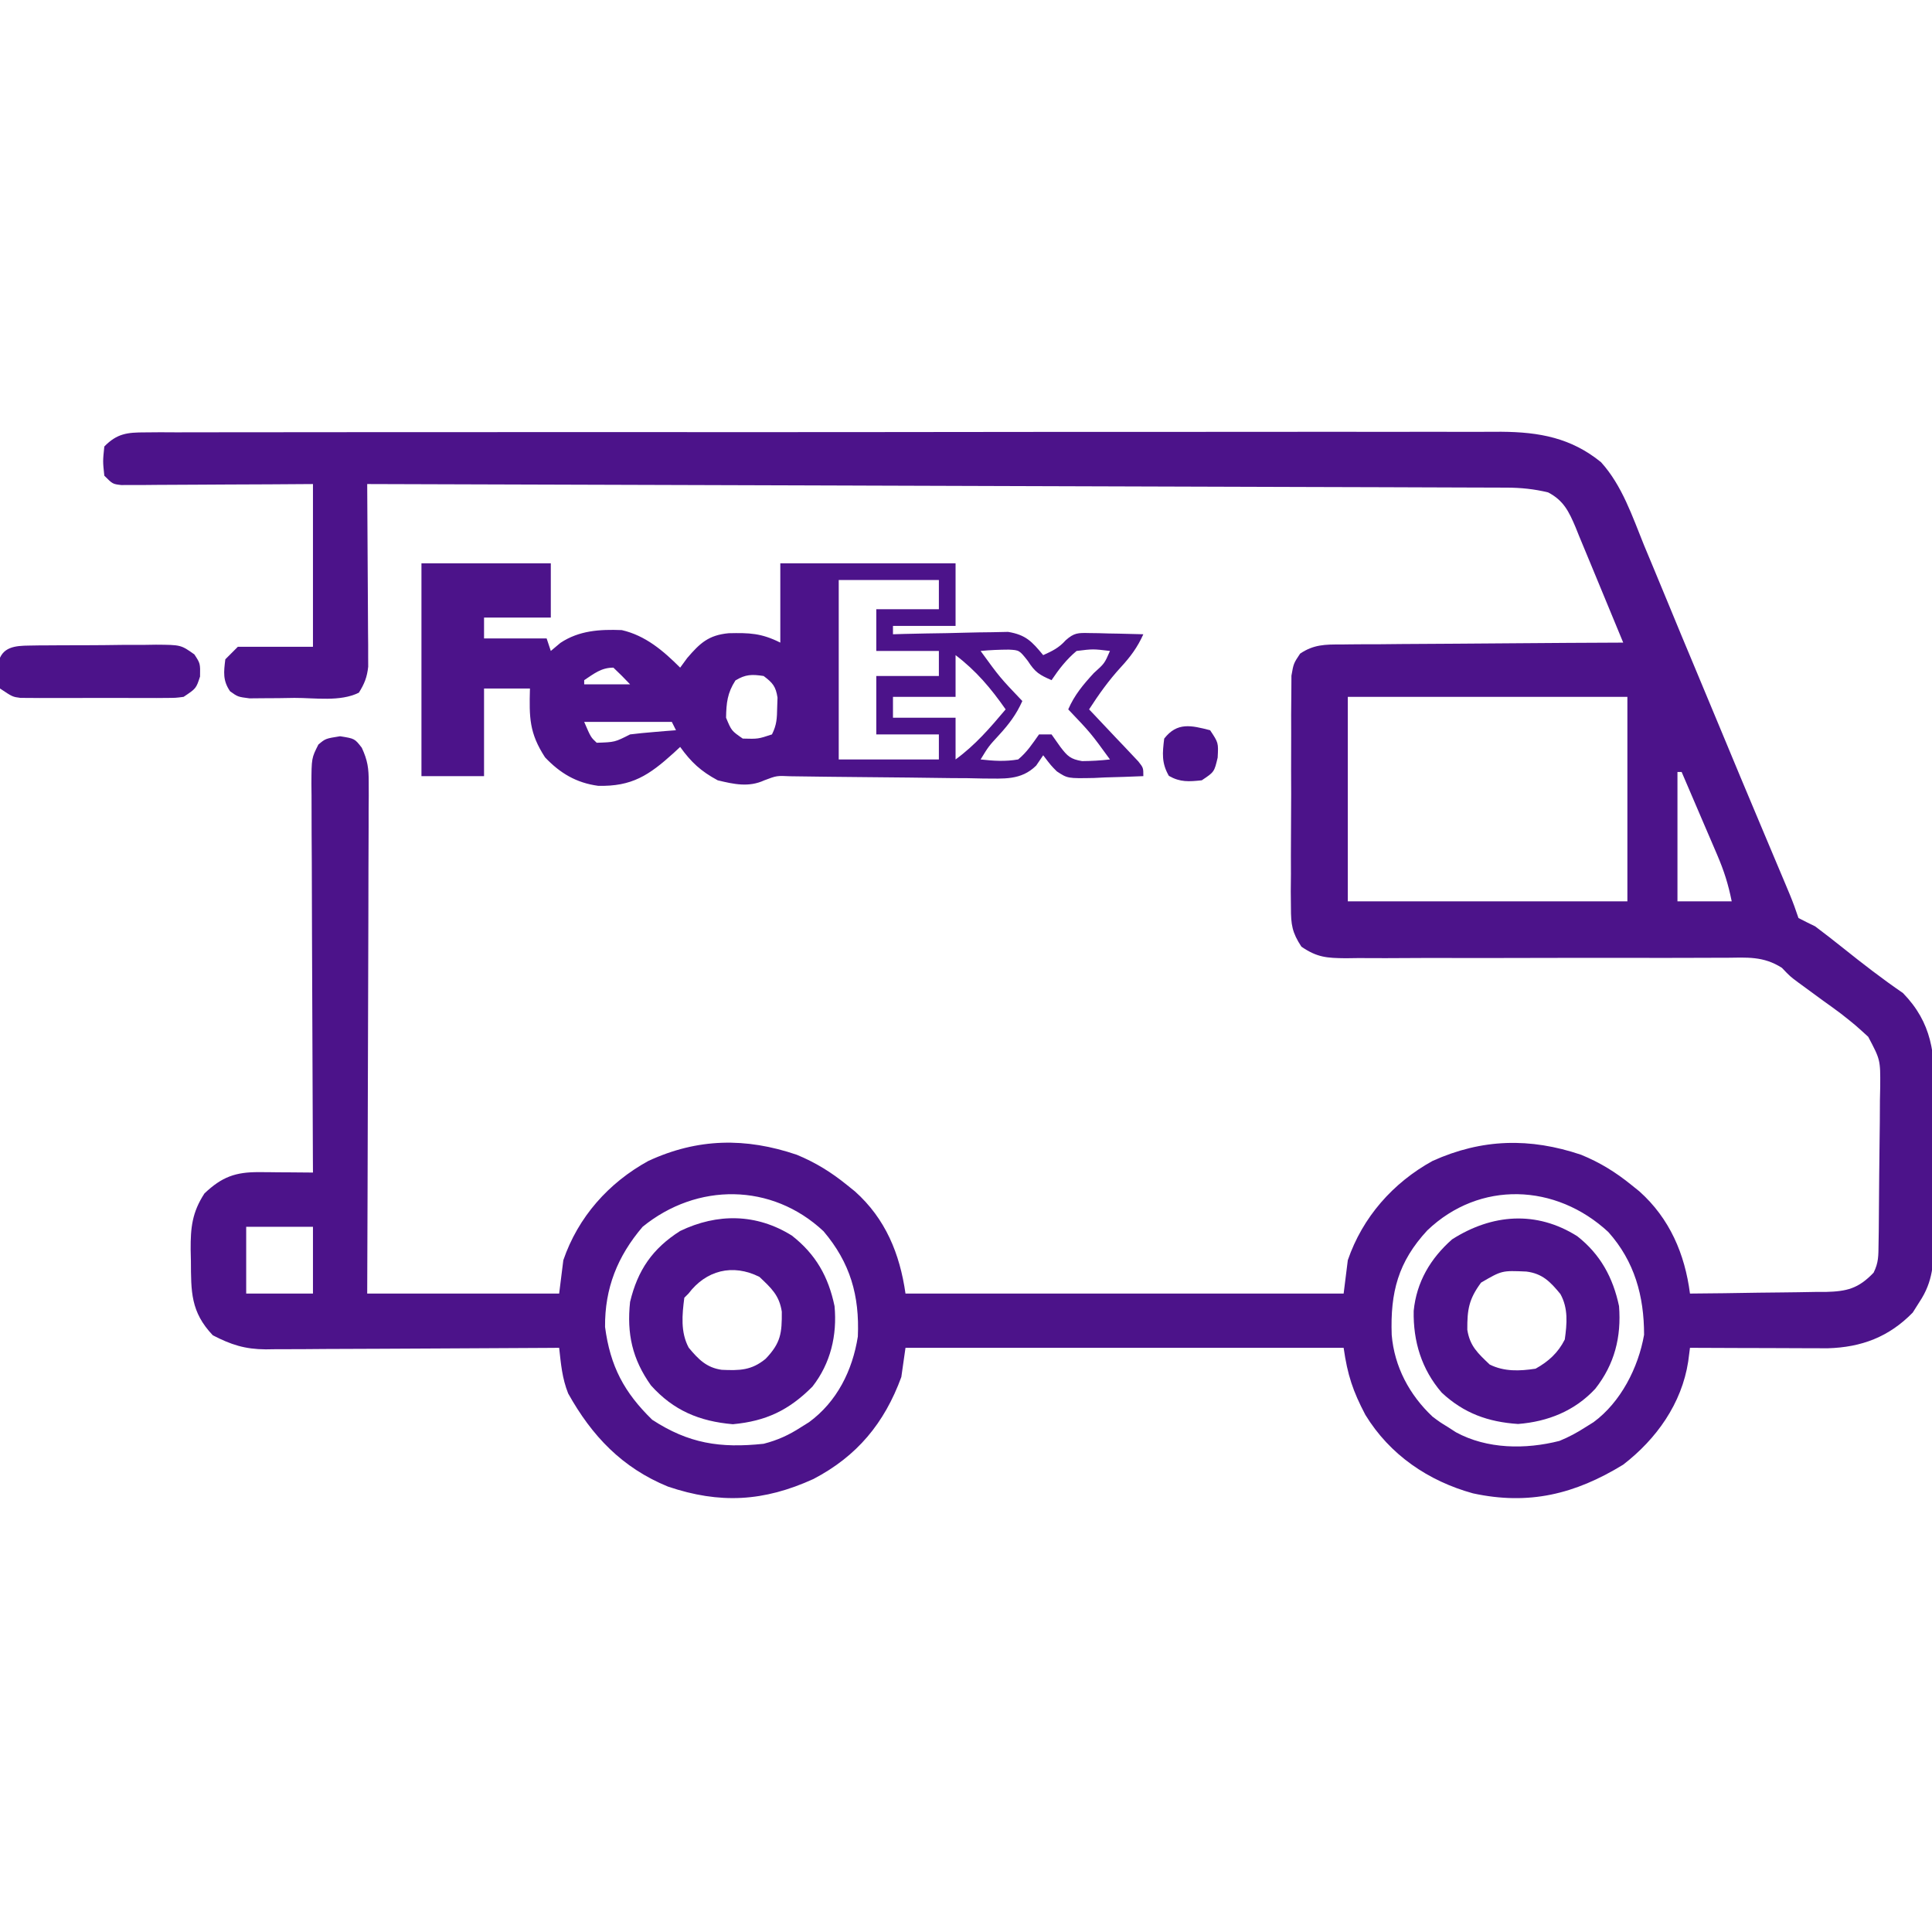 <?xml version="1.0" encoding="UTF-8"?><svg version="1.1" xmlns="http://www.w3.org/2000/svg" width="463" height="463"><path d="M0 0 C1.19 -0.01 2.38 -0.02 3.6 -0.03 C4.91 -0.02 6.22 -0.01 7.57 -0.01 C8.97 -0.01 10.38 -0.02 11.78 -0.02 C15.64 -0.04 19.5 -0.03 23.36 -0.03 C27.52 -0.02 31.68 -0.03 35.84 -0.04 C44 -0.06 52.15 -0.06 60.31 -0.06 C66.93 -0.05 73.56 -0.05 80.19 -0.06 C81.61 -0.06 81.61 -0.06 83.05 -0.06 C84.97 -0.06 86.88 -0.07 88.8 -0.07 C106.78 -0.08 124.75 -0.08 142.73 -0.06 C159.17 -0.05 175.61 -0.07 192.05 -0.09 C208.93 -0.12 225.81 -0.12 242.69 -0.12 C252.17 -0.11 261.65 -0.12 271.12 -0.13 C279.19 -0.15 287.27 -0.15 295.34 -0.13 C299.45 -0.12 303.57 -0.12 307.69 -0.14 C311.46 -0.15 315.23 -0.15 319.01 -0.13 C321.01 -0.12 323.01 -0.14 325.01 -0.15 C334.1 -0.08 341.72 1.3 348.9 7.15 C353.96 12.74 356.41 20.17 359.21 27.07 C359.86 28.63 360.51 30.18 361.16 31.74 C362.52 34.99 363.86 38.24 365.2 41.49 C367.13 46.2 369.09 50.9 371.06 55.6 C373.56 61.58 376.05 67.56 378.54 73.55 C381.01 79.51 383.5 85.48 386.01 91.43 C386.31 92.15 386.62 92.88 386.93 93.62 C388.1 96.41 389.27 99.19 390.44 101.97 C391.22 103.83 392.01 105.7 392.8 107.57 C393.24 108.63 393.68 109.68 394.14 110.77 C394.9 112.61 395.58 114.49 396.21 116.38 C397.53 117.07 398.87 117.73 400.21 118.38 C402.47 120.08 404.69 121.8 406.9 123.57 C411.58 127.32 416.29 130.96 421.25 134.36 C428.21 141.52 428.94 148.87 428.8 158.52 C428.8 159.76 428.8 160.99 428.8 162.27 C428.8 164.87 428.78 167.48 428.75 170.08 C428.72 172.75 428.71 175.41 428.71 178.07 C428.72 181.93 428.7 185.78 428.68 189.64 C428.68 190.83 428.68 192.02 428.68 193.24 C428.6 199.02 428.51 203.42 425.21 208.38 C424.67 209.23 424.14 210.07 423.59 210.94 C417.9 216.78 411.29 219.26 403.25 219.49 C401.71 219.49 400.17 219.49 398.63 219.48 C397.41 219.48 397.41 219.48 396.16 219.47 C393.57 219.47 390.99 219.46 388.4 219.44 C386.64 219.44 384.88 219.43 383.12 219.43 C378.82 219.42 374.51 219.4 370.21 219.38 C370.07 220.47 369.93 221.57 369.78 222.69 C368.23 232.75 362.16 241.25 354.21 247.38 C342.62 254.48 331.57 257.15 318.21 254.26 C307.48 251.3 298.27 245.02 292.42 235.45 C289.43 229.76 288.14 225.92 287.21 219.38 C252.56 219.38 217.91 219.38 182.21 219.38 C181.88 221.69 181.55 224 181.21 226.38 C177.16 237.45 170.59 245.36 160.15 250.82 C148.25 256.24 137.75 256.85 125.29 252.64 C114.32 248.15 107.06 240.52 101.37 230.32 C99.91 226.63 99.65 223.32 99.21 219.38 C98.27 219.39 97.34 219.39 96.37 219.4 C87.53 219.46 78.69 219.51 69.85 219.54 C65.3 219.55 60.75 219.57 56.21 219.61 C51.82 219.64 47.43 219.66 43.04 219.66 C41.37 219.67 39.7 219.68 38.03 219.7 C35.68 219.72 33.33 219.72 30.98 219.72 C30.3 219.73 29.61 219.74 28.9 219.75 C23.9 219.72 20.58 218.64 16.21 216.38 C10.88 210.77 11 205.9 10.96 198.57 C10.94 197.68 10.92 196.79 10.9 195.87 C10.87 190.6 11.24 186.93 14.21 182.38 C18.39 178.41 21.66 177.24 27.32 177.28 C28.07 177.29 28.83 177.29 29.6 177.29 C30.38 177.3 31.16 177.31 31.96 177.32 C32.75 177.32 33.55 177.33 34.36 177.33 C36.31 177.34 38.26 177.36 40.21 177.38 C40.2 176.14 40.2 174.89 40.19 173.61 C40.13 161.9 40.08 150.19 40.05 138.47 C40.04 132.45 40.02 126.43 39.98 120.41 C39.95 114.6 39.93 108.79 39.93 102.98 C39.92 100.76 39.91 98.54 39.89 96.32 C39.87 93.22 39.87 90.12 39.87 87.01 C39.86 86.09 39.85 85.17 39.84 84.22 C39.87 78.06 39.87 78.06 41.51 74.81 C43.21 73.38 43.21 73.38 46.71 72.82 C50.21 73.38 50.21 73.38 51.91 75.57 C53.32 78.62 53.58 80.51 53.57 83.84 C53.58 84.92 53.58 86.01 53.58 87.13 C53.57 88.3 53.56 89.48 53.55 90.7 C53.55 92.57 53.55 92.57 53.55 94.48 C53.55 97.9 53.54 101.32 53.51 104.73 C53.5 108.31 53.49 111.88 53.49 115.46 C53.48 122.22 53.46 128.99 53.43 135.75 C53.39 143.45 53.38 151.15 53.36 158.86 C53.33 174.7 53.27 190.54 53.21 206.38 C68.39 206.38 83.57 206.38 99.21 206.38 C99.71 202.42 99.71 202.42 100.21 198.38 C103.76 188.03 111.06 179.83 120.58 174.6 C132.39 169.13 143.92 168.95 156.17 173.12 C160.68 174.99 164.43 177.31 168.21 180.38 C168.84 180.88 169.46 181.38 170.1 181.9 C177.42 188.45 180.85 196.83 182.21 206.38 C216.86 206.38 251.51 206.38 287.21 206.38 C287.54 203.74 287.87 201.1 288.21 198.38 C291.74 188.08 299.04 179.82 308.51 174.6 C320.39 169.24 331.89 168.99 344.13 173.12 C348.66 174.98 352.42 177.3 356.21 180.38 C356.84 180.88 357.46 181.38 358.1 181.9 C365.35 188.39 368.98 196.89 370.21 206.38 C375.67 206.34 381.14 206.27 386.6 206.17 C388.46 206.14 390.31 206.12 392.17 206.11 C394.84 206.09 397.52 206.04 400.19 205.99 C401.02 205.99 401.85 205.99 402.7 205.99 C407.78 205.86 410.54 205.22 414.21 201.38 C415.43 198.94 415.36 197.3 415.4 194.57 C415.42 193.57 415.44 192.56 415.45 191.53 C415.5 186.94 415.54 182.36 415.56 177.77 C415.58 175.35 415.6 172.93 415.64 170.51 C415.7 167.03 415.72 163.54 415.73 160.05 C415.77 158.43 415.77 158.43 415.8 156.78 C415.84 150.36 415.84 150.36 412.92 144.84 C409.75 141.95 409.75 141.95 406.4 139.31 C405.71 138.81 405.03 138.3 404.33 137.78 C403.63 137.28 402.93 136.77 402.21 136.26 C400.81 135.23 399.42 134.21 398.02 133.19 C397.41 132.74 396.8 132.3 396.17 131.84 C394.21 130.38 394.21 130.38 392.24 128.32 C387.8 125.48 383.89 125.85 378.72 125.91 C377.13 125.91 377.13 125.91 375.52 125.91 C373.23 125.9 370.94 125.91 368.65 125.93 C365.03 125.95 361.4 125.94 357.78 125.93 C348.78 125.91 339.79 125.93 330.79 125.95 C323.19 125.98 315.58 125.98 307.98 125.95 C304.41 125.95 300.84 125.97 297.27 126 C295.08 125.99 292.89 125.98 290.7 125.98 C289.21 126 289.21 126 287.69 126.02 C283.19 125.97 280.88 125.84 277.09 123.25 C274.85 119.83 274.58 117.97 274.58 113.91 C274.57 112.62 274.55 111.33 274.54 110.01 C274.55 108.61 274.57 107.21 274.58 105.81 C274.58 104.37 274.58 102.93 274.57 101.49 C274.57 98.48 274.59 95.47 274.61 92.45 C274.65 88.59 274.64 84.73 274.62 80.87 C274.61 77.9 274.62 74.93 274.64 71.96 C274.64 70.53 274.64 69.11 274.63 67.69 C274.63 65.7 274.65 63.71 274.68 61.72 C274.69 60.03 274.69 60.03 274.7 58.3 C275.21 55.38 275.21 55.38 276.78 53.02 C280.01 50.84 282.78 50.81 286.55 50.83 C287.28 50.82 288.01 50.81 288.77 50.8 C291.18 50.77 293.59 50.77 296.01 50.77 C297.68 50.76 299.36 50.74 301.03 50.72 C305.44 50.68 309.85 50.66 314.25 50.64 C318.75 50.62 323.25 50.58 327.75 50.54 C336.57 50.47 345.39 50.41 354.21 50.38 C352.3 45.73 350.38 41.08 348.45 36.45 C347.79 34.87 347.14 33.29 346.49 31.71 C345.56 29.43 344.61 27.16 343.66 24.89 C343.38 24.19 343.09 23.48 342.8 22.75 C341.19 18.96 339.93 16.32 336.21 14.38 C332.84 13.57 329.71 13.25 326.25 13.24 C325.28 13.24 324.3 13.23 323.29 13.23 C321.69 13.22 321.69 13.22 320.05 13.22 C318.92 13.22 317.78 13.21 316.6 13.21 C312.78 13.19 308.95 13.18 305.12 13.17 C302.38 13.17 299.64 13.16 296.9 13.14 C291 13.12 285.1 13.11 279.2 13.09 C270.66 13.07 262.13 13.04 253.6 13.01 C239.75 12.96 225.9 12.92 212.06 12.88 C198.61 12.84 185.16 12.8 171.71 12.75 C170.47 12.75 170.47 12.75 169.2 12.74 C165.04 12.73 160.88 12.72 156.72 12.7 C122.22 12.59 87.71 12.48 53.21 12.38 C53.21 12.95 53.22 13.52 53.22 14.1 C53.27 20 53.3 25.91 53.32 31.81 C53.33 34.02 53.34 36.22 53.36 38.43 C53.39 41.59 53.4 44.76 53.41 47.93 C53.42 48.91 53.43 49.9 53.44 50.91 C53.44 52.29 53.44 52.29 53.44 53.7 C53.44 54.51 53.45 55.32 53.45 56.15 C53.18 58.66 52.55 60.25 51.21 62.38 C46.75 64.61 40.67 63.61 35.77 63.63 C34.52 63.65 33.27 63.67 31.97 63.69 C30.77 63.7 29.57 63.7 28.34 63.71 C26.69 63.72 26.69 63.72 25 63.74 C22.21 63.38 22.21 63.38 20.35 62.05 C18.57 59.45 18.83 57.44 19.21 54.38 C20.2 53.39 21.19 52.4 22.21 51.38 C28.15 51.38 34.09 51.38 40.21 51.38 C40.21 38.51 40.21 25.64 40.21 12.38 C35.05 12.42 35.05 12.42 29.78 12.45 C26.46 12.47 23.14 12.48 19.81 12.49 C17.5 12.5 15.18 12.51 12.87 12.53 C9.55 12.56 6.23 12.57 2.91 12.58 C1.87 12.59 0.83 12.6 -0.24 12.61 C-1.21 12.61 -2.17 12.61 -3.16 12.61 C-4 12.61 -4.85 12.62 -5.73 12.62 C-7.79 12.38 -7.79 12.38 -9.79 10.38 C-10.16 6.94 -10.16 6.94 -9.79 3.38 C-6.73 0.25 -4.27 0 0 0 Z M288.21 63.38 C288.21 79.55 288.21 95.72 288.21 112.38 C310.32 112.38 332.43 112.38 355.21 112.38 C355.21 96.21 355.21 80.04 355.21 63.38 C333.1 63.38 310.99 63.38 288.21 63.38 Z M367.21 81.38 C367.21 91.61 367.21 101.84 367.21 112.38 C371.5 112.38 375.79 112.38 380.21 112.38 C379.37 108.2 378.37 105.08 376.71 101.2 C376.21 100.05 375.72 98.89 375.21 97.7 C374.7 96.5 374.18 95.3 373.65 94.07 C373.12 92.84 372.6 91.61 372.07 90.38 C370.79 87.38 369.5 84.38 368.21 81.38 C367.88 81.38 367.55 81.38 367.21 81.38 Z M119.21 190.38 C113.19 197.44 110.13 205.1 110.21 214.38 C111.45 223.81 114.79 230.08 121.52 236.63 C130.24 242.31 137.75 243.49 148.21 242.38 C151.6 241.51 154.28 240.28 157.21 238.38 C157.83 237.99 158.46 237.6 159.1 237.2 C165.81 232.28 169.51 224.79 170.79 216.69 C171.22 206.88 168.97 199 162.57 191.45 C150.15 179.81 132.23 179.78 119.21 190.38 Z M307.26 191.24 C300.27 198.79 298.37 206.09 298.73 216.29 C299.37 223.91 302.97 230.67 308.52 235.88 C310.31 237.22 310.31 237.22 312.21 238.38 C312.84 238.79 313.48 239.2 314.13 239.62 C321.59 243.68 330.81 243.76 338.93 241.69 C341.2 240.76 343.15 239.71 345.21 238.38 C345.83 237.99 346.46 237.6 347.1 237.2 C353.61 232.42 357.83 224.15 359.21 216.26 C359.21 206.97 356.93 198.67 350.64 191.63 C338.06 179.97 319.81 179.25 307.26 191.24 Z M24.21 190.38 C24.21 195.66 24.21 200.94 24.21 206.38 C29.49 206.38 34.77 206.38 40.21 206.38 C40.21 201.1 40.21 195.82 40.21 190.38 C34.93 190.38 29.65 190.38 24.21 190.38 Z " fill="#4C138A" transform="translate(34.79,103.62)"/><path d="M0 0 C10.23 0 20.46 0 31 0 C31 4.29 31 8.58 31 13 C25.72 13 20.44 13 15 13 C15 14.65 15 16.3 15 18 C19.95 18 24.9 18 30 18 C30.33 18.99 30.66 19.98 31 21 C31.76 20.36 32.53 19.72 33.31 19.06 C37.8 16.09 42.72 15.8 48 16 C53.69 17.3 57.96 20.96 62 25 C62.56 24.24 63.11 23.47 63.69 22.69 C66.76 19.11 68.8 17.21 73.62 16.75 C78.61 16.64 81.44 16.72 86 19 C86 12.73 86 6.46 86 0 C99.86 0 113.72 0 128 0 C128 4.95 128 9.9 128 15 C123.05 15 118.1 15 113 15 C113 15.66 113 16.32 113 17 C113.91 16.97 114.83 16.95 115.77 16.92 C119.17 16.84 122.57 16.77 125.97 16.73 C127.44 16.7 128.91 16.67 130.38 16.62 C132.5 16.56 134.61 16.53 136.73 16.51 C138 16.49 139.28 16.46 140.59 16.43 C144.85 17.14 146.29 18.73 149 22 C151.19 21.02 152.78 20.25 154.39 18.44 C156.41 16.64 157.34 16.65 160.01 16.71 C160.77 16.72 161.53 16.73 162.31 16.74 C163.09 16.76 163.88 16.79 164.69 16.81 C165.88 16.83 165.88 16.83 167.1 16.85 C169.07 16.89 171.03 16.94 173 17 C171.6 20.11 169.93 22.37 167.62 24.88 C164.71 28.05 162.34 31.38 160 35 C160.39 35.41 160.79 35.83 161.19 36.25 C162.97 38.12 164.73 40 166.5 41.88 C167.12 42.53 167.74 43.18 168.38 43.85 C168.97 44.47 169.55 45.1 170.16 45.74 C170.7 46.32 171.25 46.89 171.81 47.49 C173 49 173 49 173 51 C169.94 51.14 166.88 51.23 163.81 51.31 C162.95 51.35 162.08 51.4 161.19 51.44 C154.85 51.56 154.85 51.56 152.27 49.86 C150.89 48.48 150.89 48.48 149 46 C148.45 46.81 147.89 47.63 147.32 48.47 C143.68 52.07 139.5 51.57 134.64 51.57 C133.41 51.54 132.17 51.51 130.89 51.49 C129.62 51.48 128.34 51.47 127.03 51.47 C123.65 51.44 120.27 51.4 116.89 51.34 C113.44 51.29 109.99 51.27 106.55 51.24 C100.5 51.19 94.46 51.12 88.41 51.03 C85.13 50.88 85.13 50.88 82.15 52.01 C78.44 53.72 74.88 52.94 71 52 C66.97 49.83 64.63 47.67 62 44 C61.48 44.48 60.96 44.96 60.43 45.46 C54.53 50.8 50.44 53.52 42.34 53.32 C37.1 52.61 33.23 50.3 29.62 46.5 C25.82 40.65 25.82 36.97 26 30 C22.37 30 18.74 30 15 30 C15 36.93 15 43.86 15 51 C10.05 51 5.1 51 0 51 C0 34.17 0 17.34 0 0 Z M100 4 C100 18.19 100 32.38 100 47 C107.92 47 115.84 47 124 47 C124 45.02 124 43.04 124 41 C119.05 41 114.1 41 109 41 C109 36.38 109 31.76 109 27 C113.95 27 118.9 27 124 27 C124 25.02 124 23.04 124 21 C119.05 21 114.1 21 109 21 C109 17.7 109 14.4 109 11 C113.95 11 118.9 11 124 11 C124 8.69 124 6.38 124 4 C116.08 4 108.16 4 100 4 Z M134 21 C138.61 27.34 138.61 27.34 144 33 C142.57 36.21 140.8 38.54 138.44 41.12 C135.92 43.86 135.92 43.86 134 47 C137.08 47.36 139.94 47.53 143 47 C145.14 45.22 146.37 43.3 148 41 C148.99 41 149.98 41 151 41 C151.7 41.99 152.4 42.98 153.12 44 C154.82 46.22 155.52 46.92 158.32 47.4 C160.58 47.38 162.76 47.26 165 47 C160.39 40.66 160.39 40.66 155 35 C156.51 31.53 158.57 29.09 161.12 26.31 C163.71 23.98 163.71 23.98 165 21 C160.95 20.51 160.95 20.51 157 21 C154.56 23.04 152.77 25.37 151 28 C148.08 26.71 147.1 26.16 145.31 23.38 C143.28 20.81 143.28 20.81 140.75 20.68 C138.48 20.69 136.26 20.78 134 21 Z M128 22 C128 25.3 128 28.6 128 32 C123.05 32 118.1 32 113 32 C113 33.65 113 35.3 113 37 C117.95 37 122.9 37 128 37 C128 40.3 128 43.6 128 47 C132.7 43.58 136.28 39.42 140 35 C136.44 29.91 132.95 25.77 128 22 Z M39 28 C39 28.33 39 28.66 39 29 C42.63 29 46.26 29 50 29 C48.71 27.62 47.37 26.29 46 25 C43.08 25 41.39 26.43 39 28 Z M75.25 28.06 C73.31 31.06 73.06 33.45 73 37 C74.3 40.13 74.3 40.13 77 42 C80.67 42.1 80.67 42.1 84 41 C85.16 38.67 85.2 37.15 85.25 34.56 C85.28 33.78 85.3 33 85.33 32.19 C84.92 29.48 84.16 28.63 82 27 C79.2 26.58 77.68 26.59 75.25 28.06 Z M39 38 C40.58 41.68 40.58 41.68 42 43 C46.34 42.86 46.34 42.86 50 41 C51.85 40.77 53.7 40.59 55.56 40.44 C56.57 40.35 57.59 40.27 58.63 40.18 C59.41 40.12 60.19 40.06 61 40 C60.67 39.34 60.34 38.68 60 38 C53.07 38 46.14 38 39 38 Z " fill="#4C138A" transform="translate(101,135)"/><path d="M0 0 C5.54 4.35 8.56 9.9 10.01 16.75 C10.59 24.16 8.94 30.69 4.32 36.56 C-0.61 41.87 -7.04 44.44 -14.18 45 C-21.37 44.52 -27.17 42.44 -32.48 37.49 C-37.31 31.89 -39.34 25.22 -39.2 17.89 C-38.52 10.97 -35.17 5.31 -29.99 0.75 C-20.44 -5.33 -9.81 -6.19 0 0 Z M-23.05 11.12 C-25.98 15.08 -26.38 17.57 -26.35 22.42 C-25.74 26.34 -23.82 28.05 -20.99 30.75 C-17.5 32.49 -13.79 32.33 -9.99 31.75 C-6.91 30.04 -4.58 27.93 -2.99 24.75 C-2.46 20.95 -2.14 17.28 -4.04 13.86 C-6.46 10.91 -8.36 8.95 -12.2 8.47 C-18.06 8.21 -18.06 8.21 -23.05 11.12 Z " fill="#4C138B" transform="translate(377.988,296.254)"/><path d="M0 0 C5.75 4.5 8.75 9.84 10.23 16.9 C10.88 23.88 9.29 30.64 4.92 36.21 C-0.72 41.86 -6.18 44.47 -14.14 45.21 C-22.13 44.52 -28.37 41.93 -33.77 35.9 C-38.25 29.6 -39.58 23.5 -38.77 15.9 C-36.94 8.27 -33.39 3.11 -26.77 -1.1 C-17.87 -5.38 -8.49 -5.3 0 0 Z M-24.77 13.9 C-25.1 14.23 -25.43 14.56 -25.77 14.9 C-26.3 18.98 -26.7 23.15 -24.72 26.86 C-22.41 29.64 -20.45 31.66 -16.81 32.17 C-12.52 32.36 -9.67 32.33 -6.27 29.52 C-2.63 25.71 -2.37 23.34 -2.41 18.23 C-3.01 14.31 -4.93 12.59 -7.77 9.9 C-14.2 6.68 -20.56 8.33 -24.77 13.9 Z " fill="#4C138B" transform="translate(189.766,296.102)"/><path d="M0 0 C0.81 -0.01 1.62 -0.03 2.45 -0.04 C3.32 -0.04 4.19 -0.04 5.08 -0.05 C6.42 -0.06 6.42 -0.06 7.8 -0.07 C9.69 -0.08 11.59 -0.08 13.48 -0.08 C16.38 -0.08 19.28 -0.12 22.18 -0.16 C24.02 -0.16 25.86 -0.17 27.71 -0.17 C28.57 -0.18 29.44 -0.2 30.33 -0.21 C36.31 -0.17 36.31 -0.17 39.54 2.12 C40.96 4.29 40.96 4.29 40.9 7.42 C39.96 10.29 39.96 10.29 36.96 12.29 C35.06 12.54 35.06 12.54 32.9 12.55 C32.09 12.56 31.28 12.56 30.45 12.57 C29.14 12.56 29.14 12.56 27.8 12.56 C26.9 12.56 26.01 12.56 25.08 12.56 C23.18 12.56 21.28 12.56 19.38 12.55 C16.47 12.54 13.56 12.55 10.65 12.56 C8.81 12.56 6.96 12.56 5.12 12.56 C4.24 12.56 3.37 12.56 2.47 12.57 C1.26 12.56 1.26 12.56 0.02 12.55 C-0.7 12.55 -1.41 12.55 -2.14 12.54 C-4.04 12.29 -4.04 12.29 -7.04 10.29 C-7.44 8.42 -7.44 8.42 -7.42 6.29 C-7.42 5.59 -7.43 4.89 -7.44 4.17 C-6.61 0.27 -3.38 0.04 0 0 Z " fill="#4C138A" transform="translate(7.041,154.709)"/><path d="M0 0 C2 3 2 3 1.81 6.56 C1 10 1 10 -2 12 C-5.09 12.32 -7.14 12.49 -9.88 10.94 C-11.66 7.86 -11.43 5.47 -11 2 C-7.89 -1.98 -4.56 -1.18 0 0 Z M-9 4 C-8 7 -8 7 -8 7 Z M-2 5 C-1 8 -1 8 -1 8 Z M-5 7 C-4 10 -4 10 -4 10 Z " fill="#4B1389" transform="translate(290,175)"/></svg>
